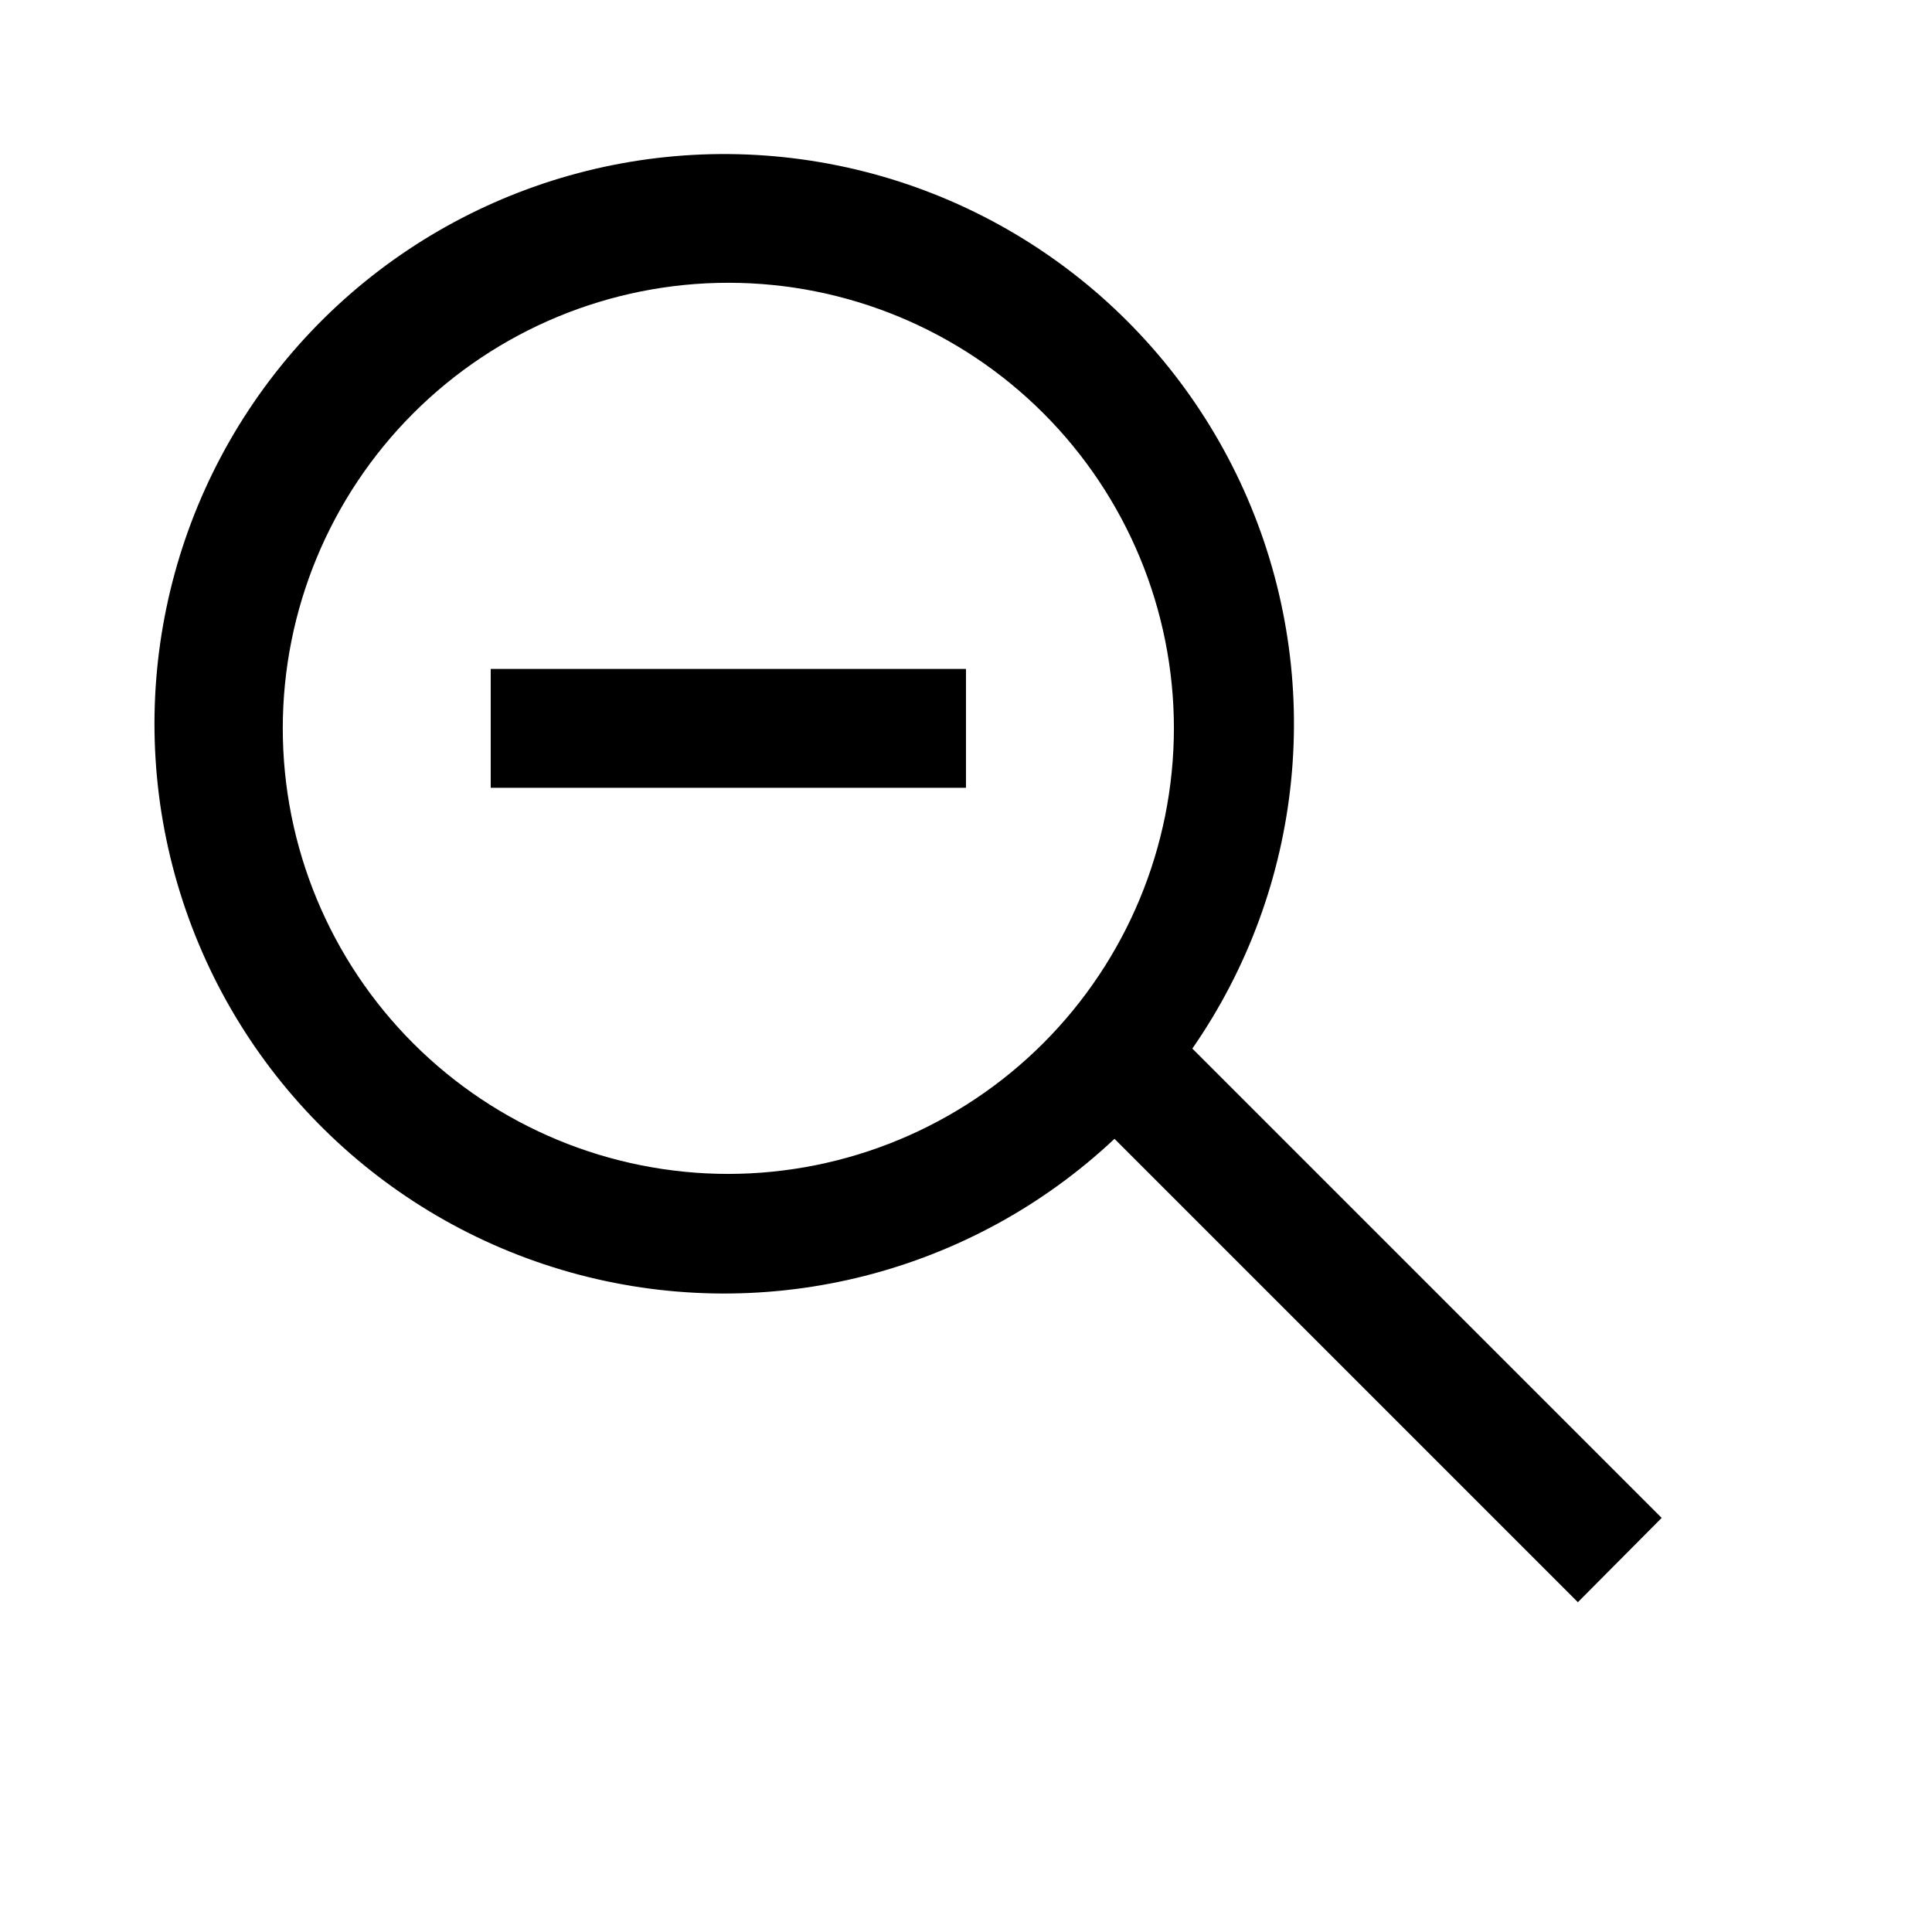 <?xml version="1.0" encoding="UTF-8"?>
<!-- Uploaded to: ICON Repo, www.svgrepo.com, Generator: ICON Repo Mixer Tools -->
<svg fill="#000000" width="800px" height="800px" version="1.1" viewBox="144 144 512 512" xmlns="http://www.w3.org/2000/svg">
 <path d="m584.36 546.26-124.38-124.38h0.004c29.676-42.777 35.219-97.824 14.672-145.66-20.551-47.836-64.293-81.711-115.75-89.633-51.453-7.926-103.36 11.219-137.35 50.656-33.988 39.438-45.262 93.602-29.832 143.32 15.434 49.723 55.391 87.984 105.73 101.25 50.344 13.262 103.97-0.348 141.9-36.012l122.8 122.8zm-247.34-91.16c-31.316 0-61.352-12.441-83.496-34.582-22.145-22.145-34.586-52.18-34.586-83.496 0-31.316 12.441-61.352 34.586-83.496 22.145-22.145 52.18-34.586 83.496-34.586 31.316 0 61.352 12.441 83.496 34.586 22.141 22.145 34.582 52.18 34.582 83.496-0.039 31.305-12.496 61.312-34.629 83.449-22.137 22.133-52.145 34.59-83.449 34.629zm-62.977-133.82h125.95v31.488h-125.95z"/>
</svg>
